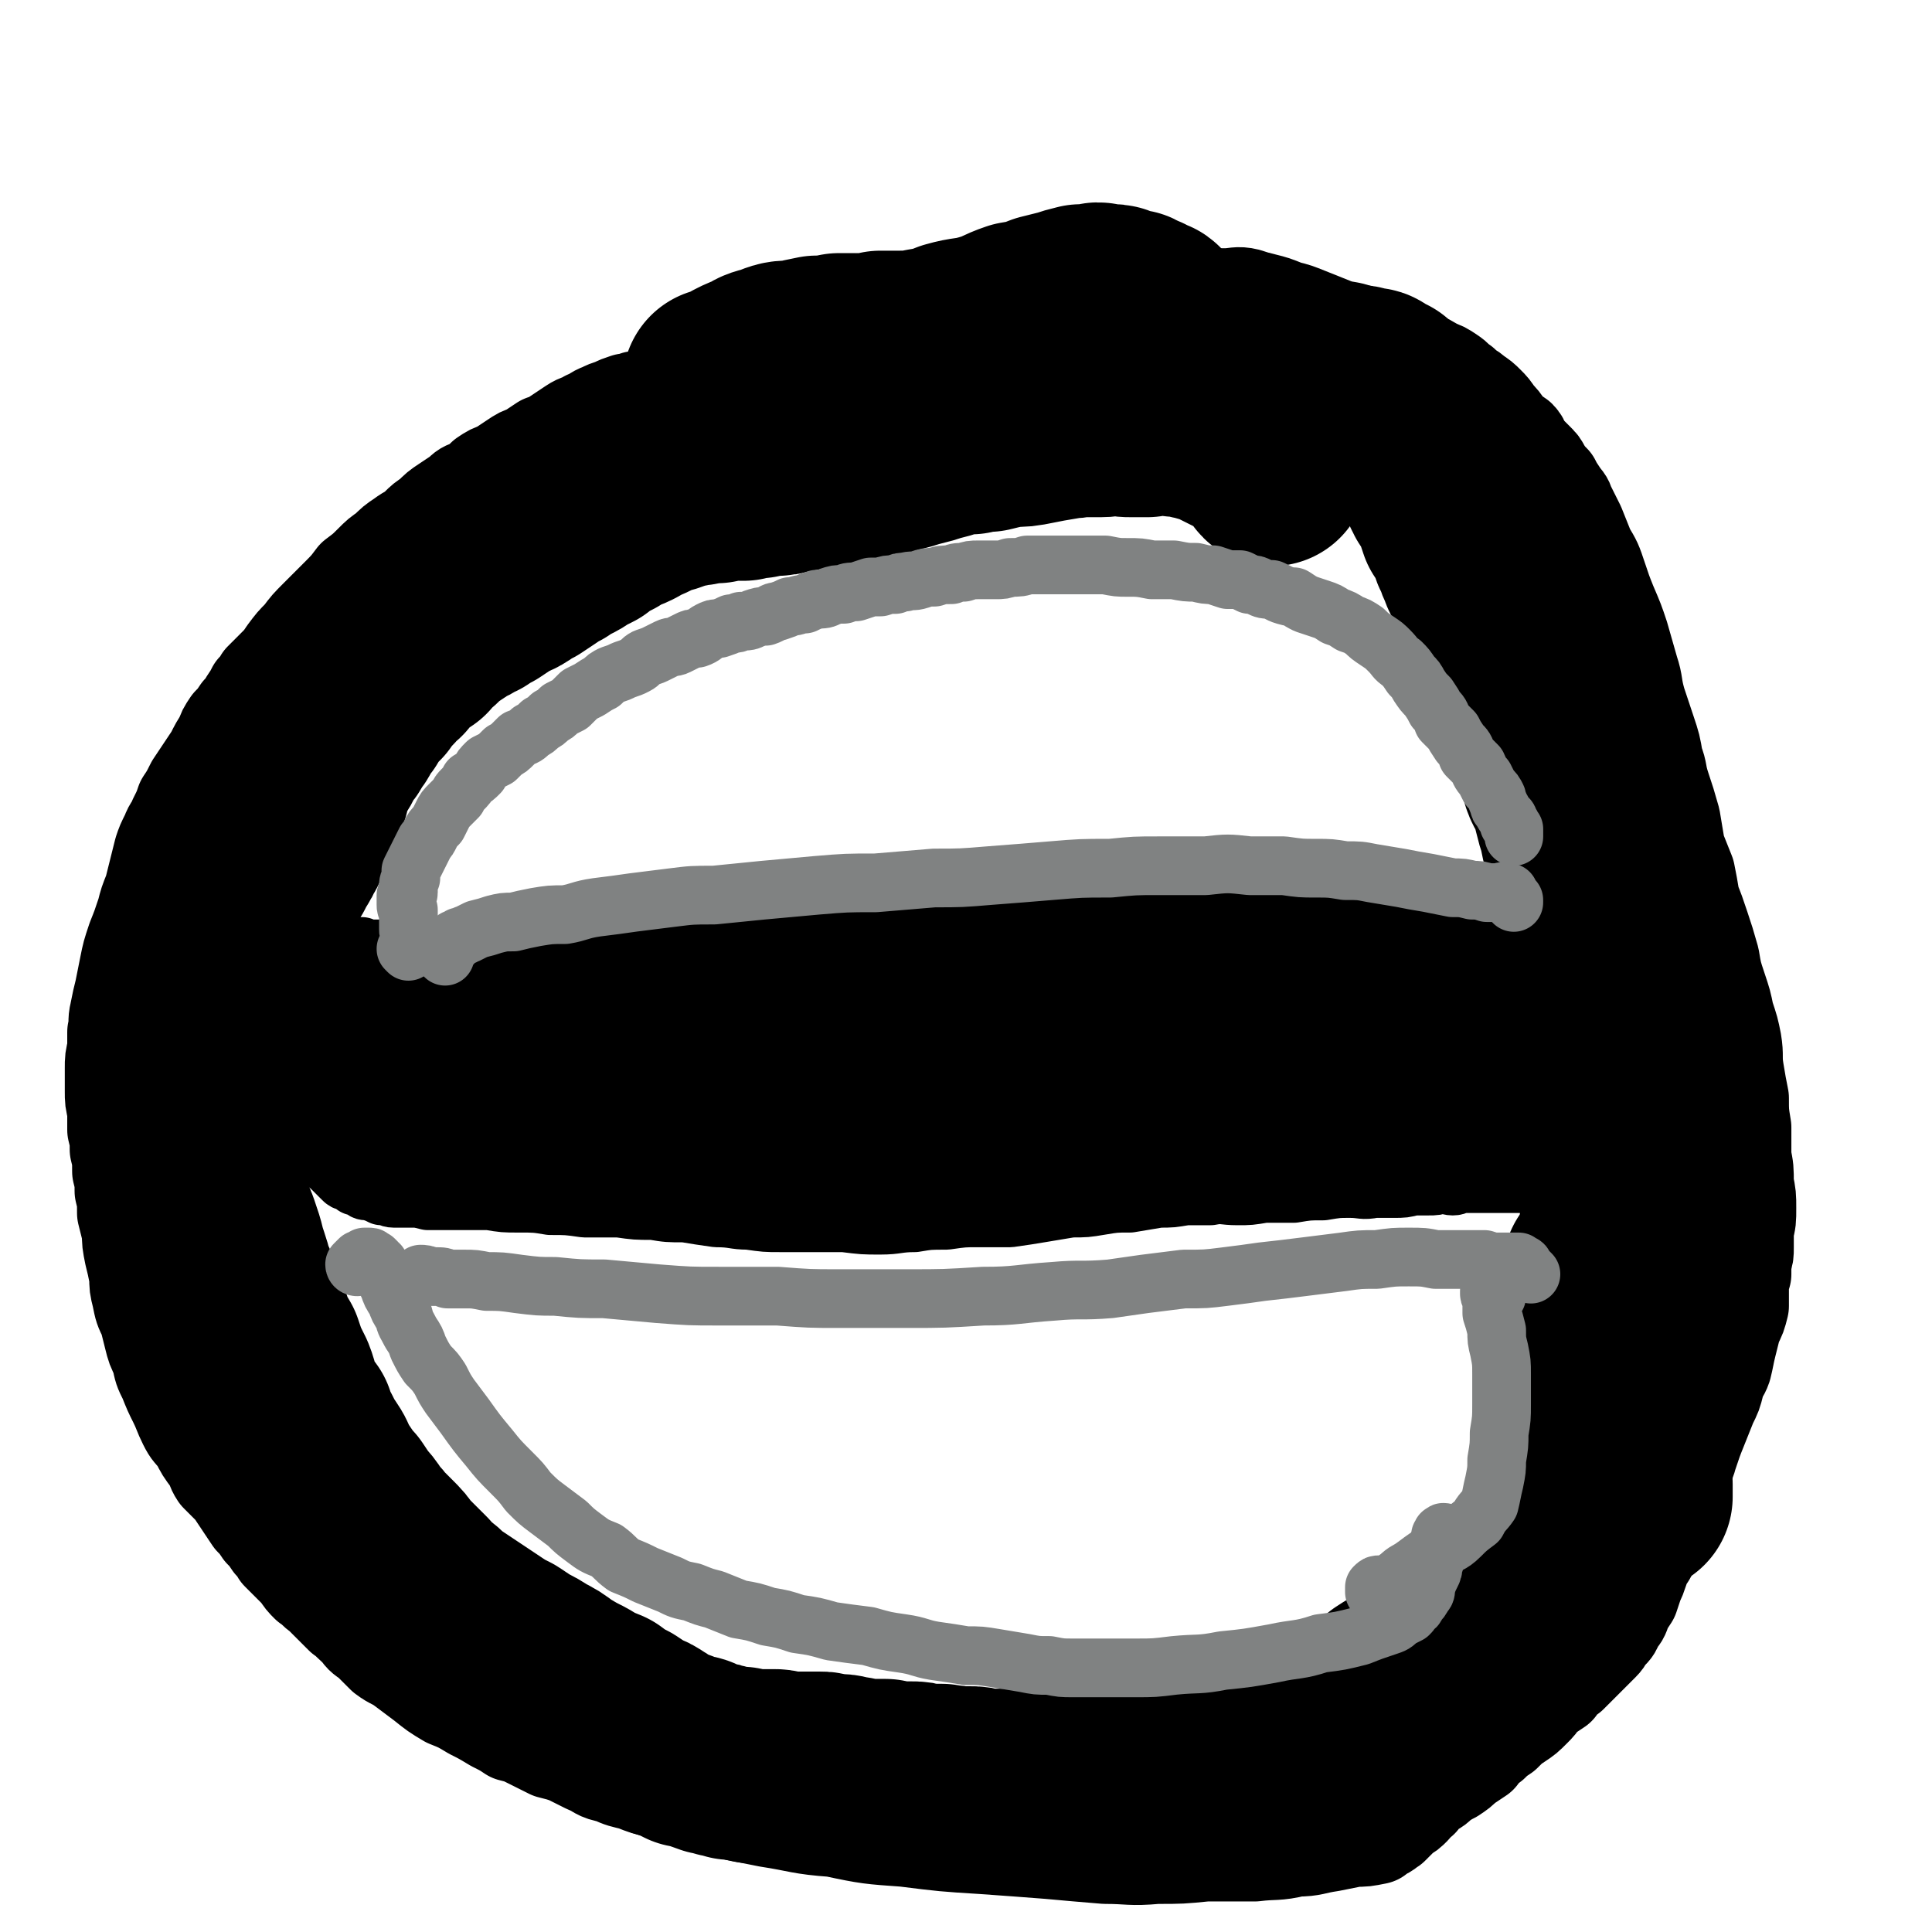 <svg viewBox='0 0 790 790' version='1.1' xmlns='http://www.w3.org/2000/svg' xmlns:xlink='http://www.w3.org/1999/xlink'><g fill='none' stroke='#000000' stroke-width='39' stroke-linecap='round' stroke-linejoin='round'><path d='M329,168c0,0 -1,-1 -1,-1 1,0 1,0 3,0 0,0 0,0 1,0 1,0 1,0 1,0 0,0 1,0 1,0 0,-1 0,-1 0,-1 0,-1 -1,-1 -1,-1 0,0 0,0 -1,0 -1,-1 -1,-1 -1,-1 -1,0 -1,0 -1,0 -1,0 -1,0 -2,0 0,0 0,0 -1,-1 0,0 0,0 0,0 -1,0 -1,0 -2,-1 -1,0 -1,0 -1,0 -1,0 -1,0 -2,-1 -1,0 -1,0 -1,0 -1,0 -1,0 -2,0 -1,0 -1,0 -2,0 -1,0 -1,0 -1,-1 -1,0 -1,0 -2,0 -1,0 -1,0 -2,0 -1,0 -1,0 -2,0 -1,0 -1,0 -2,0 -2,0 -2,0 -3,0 -1,0 -1,0 -2,0 -1,0 -1,0 -2,0 -2,0 -2,0 -4,0 -2,0 -2,0 -4,0 -2,0 -2,0 -4,0 -3,0 -3,0 -5,0 -2,0 -2,1 -4,1 -2,0 -2,0 -4,0 -2,0 -2,0 -4,0 -2,0 -2,1 -4,1 -2,0 -2,0 -4,0 -2,1 -2,1 -4,1 -2,1 -2,1 -4,1 -3,1 -3,1 -5,2 -3,1 -3,1 -5,2 -3,1 -3,2 -6,3 -3,2 -3,1 -6,3 -3,2 -3,2 -6,4 -3,2 -3,2 -6,3 -3,2 -3,2 -6,4 -3,1 -3,1 -6,3 -3,2 -3,2 -6,4 -3,1 -3,1 -6,3 -2,2 -2,2 -5,4 -3,1 -3,1 -5,3 -3,2 -3,2 -6,4 -3,2 -3,2 -6,5 -3,2 -3,2 -5,4 -3,3 -3,2 -7,5 -3,2 -3,2 -6,5 -3,2 -3,2 -6,5 -3,3 -3,3 -7,6 -3,4 -3,4 -7,8 -4,4 -4,4 -8,8 -4,4 -4,4 -7,8 -3,3 -3,3 -6,7 -2,3 -2,3 -5,6 -2,2 -2,2 -5,5 -1,2 -1,2 -3,4 -1,2 -1,2 -3,5 -1,2 -1,2 -3,4 -2,3 -2,3 -4,5 -2,3 -2,3 -3,6 -2,3 -2,3 -4,7 -2,3 -2,3 -4,6 -2,3 -2,3 -4,6 -2,4 -2,4 -4,7 -1,3 -1,3 -3,7 -1,3 -2,3 -3,6 -2,4 -2,4 -3,7 -1,4 -1,4 -2,8 -1,4 -1,4 -2,8 -2,5 -2,5 -3,9 -2,6 -2,6 -4,11 -2,6 -2,6 -3,11 -1,5 -1,5 -2,10 -1,4 -1,4 -2,9 -1,4 0,4 -1,8 0,4 0,4 0,7 -1,4 -1,4 -1,8 0,5 0,5 0,9 0,4 0,4 1,8 0,4 0,4 0,8 1,4 1,4 1,8 1,4 1,4 1,9 1,4 1,4 1,8 1,4 1,4 1,9 1,4 1,4 2,8 0,4 0,4 1,9 1,4 1,4 2,9 0,4 0,4 1,8 1,5 1,5 3,9 1,4 1,4 2,8 1,4 1,4 3,8 1,5 1,5 3,9 2,5 2,5 4,9 2,4 2,5 4,9 2,4 2,3 5,7 2,4 2,4 5,8 2,3 1,3 3,6 3,3 3,3 6,6 2,3 2,3 4,6 2,3 2,3 4,6 2,2 2,2 4,5 2,2 2,2 4,5 2,2 2,2 3,4 2,2 2,2 4,4 2,2 2,2 4,4 2,3 2,3 4,5 3,2 2,2 5,4 2,2 2,2 4,4 3,3 3,3 5,5 3,2 3,3 6,5 2,3 2,3 5,5 3,3 3,3 6,6 4,3 4,2 8,5 4,3 4,3 8,6 5,4 5,4 10,7 5,2 5,2 10,5 4,2 4,2 9,5 4,2 4,2 7,4 4,1 4,1 8,3 4,2 4,2 8,4 4,1 4,1 7,2 4,2 4,2 8,4 5,2 4,3 10,4 4,2 5,2 9,3 5,2 5,2 10,3 6,2 6,3 12,4 6,2 6,2 13,4 10,2 10,2 20,4 13,2 13,3 27,4 14,3 15,3 29,4 16,2 16,2 32,3 14,1 14,1 27,2 11,1 11,1 23,2 10,0 10,1 21,0 10,0 10,0 20,-1 10,0 10,0 20,0 8,-1 9,0 17,-2 7,0 7,-1 14,-2 5,-1 5,-1 10,-2 4,0 4,0 9,-1 1,-1 1,-1 3,-2 2,-1 1,-1 3,-2 1,-1 1,-1 2,-2 2,-2 2,-2 3,-3 2,-1 2,-1 4,-3 1,-1 1,-2 3,-3 1,-2 1,-2 3,-4 3,-1 3,-1 5,-3 3,-2 3,-2 5,-3 3,-2 3,-2 5,-4 3,-2 3,-2 6,-4 2,-3 2,-3 5,-5 2,-2 2,-2 5,-4 3,-3 3,-3 6,-5 3,-2 3,-2 6,-5 2,-2 2,-2 4,-5 3,-2 3,-2 6,-4 2,-3 2,-3 5,-5 2,-2 2,-2 5,-5 2,-2 2,-2 4,-4 2,-2 2,-2 4,-4 2,-2 1,-2 3,-4 2,-2 2,-2 3,-5 2,-2 2,-2 3,-5 1,-2 1,-2 3,-5 1,-3 1,-3 2,-6 1,-2 1,-2 2,-5 1,-3 1,-3 3,-6 1,-2 1,-2 2,-5 1,-2 1,-2 3,-5 1,-2 1,-2 2,-5 1,-2 1,-2 2,-5 1,-3 1,-3 2,-5 2,-4 1,-4 3,-7 1,-5 2,-5 3,-9 2,-6 2,-6 4,-11 2,-5 2,-5 4,-10 2,-4 2,-4 3,-8 1,-4 2,-4 3,-7 1,-4 1,-5 2,-9 1,-4 1,-4 2,-8 2,-4 2,-4 3,-8 0,-3 0,-3 0,-7 0,-3 0,-3 1,-6 0,-2 0,-2 0,-5 1,-3 1,-3 1,-6 0,-4 0,-4 0,-7 1,-4 1,-4 1,-9 0,-5 0,-5 -1,-10 0,-6 0,-6 -1,-11 0,-6 0,-6 0,-12 -1,-6 -1,-6 -1,-12 -1,-5 -1,-5 -2,-11 -1,-6 0,-6 -1,-12 -1,-5 -1,-5 -3,-11 -1,-5 -1,-5 -3,-11 -2,-6 -2,-6 -3,-12 -2,-7 -2,-7 -4,-13 -2,-6 -2,-6 -4,-11 -1,-6 -1,-6 -2,-11 -2,-5 -2,-5 -4,-10 -1,-6 -1,-6 -2,-12 -2,-7 -2,-7 -4,-13 -2,-6 -1,-6 -3,-11 -1,-6 -1,-6 -3,-12 -2,-6 -2,-6 -4,-12 -2,-7 -1,-7 -3,-13 -2,-7 -2,-7 -4,-14 -2,-6 -2,-6 -5,-13 -2,-5 -2,-5 -4,-11 -2,-6 -2,-6 -5,-11 -2,-5 -2,-5 -4,-10 -2,-4 -2,-4 -4,-8 -1,-3 -1,-2 -3,-5 -2,-3 -2,-3 -3,-5 -2,-2 -2,-2 -4,-5 -1,-2 -1,-2 -3,-4 -2,-2 -2,-2 -4,-4 -2,-2 -1,-3 -3,-5 -3,-2 -3,-2 -5,-4 -2,-3 -2,-3 -4,-5 -2,-3 -2,-3 -4,-5 -2,-2 -2,-2 -5,-4 -2,-2 -2,-1 -5,-4 -3,-2 -2,-2 -5,-4 -3,-2 -3,-2 -6,-3 -3,-2 -3,-2 -6,-3 -3,-2 -4,-2 -7,-3 -4,-2 -3,-2 -7,-4 -6,-2 -6,-2 -11,-4 -5,-2 -6,-1 -11,-3 -5,-2 -5,-2 -10,-4 -5,-2 -5,-2 -9,-3 -5,-2 -5,-2 -9,-3 -4,-1 -4,-1 -7,-2 -4,-1 -5,0 -9,0 -3,0 -3,0 -6,0 -5,0 -5,0 -9,1 -5,0 -5,0 -9,0 -4,1 -4,1 -8,2 -4,0 -4,0 -7,1 -3,0 -3,1 -6,1 -3,1 -3,1 -6,2 -3,1 -3,1 -6,2 -3,1 -3,1 -6,2 -3,1 -3,1 -6,2 -3,1 -3,1 -7,3 -3,1 -3,1 -7,2 -3,1 -3,1 -7,2 -3,2 -3,2 -6,3 -5,2 -5,2 -11,3 -6,2 -6,2 -11,3 -5,1 -6,1 -11,1 -4,1 -4,1 -9,2 -3,0 -3,0 -7,0 -3,0 -3,1 -6,1 -3,0 -3,0 -7,0 -2,0 -2,0 -4,1 -2,0 -2,0 -4,1 -1,0 -1,0 -2,0 -1,0 -2,0 -3,0 0,0 0,-1 0,-1 0,-1 0,-2 0,-3 2,-2 2,-3 3,-4 '/></g>
<g fill='none' stroke='#000000' stroke-width='79' stroke-linecap='round' stroke-linejoin='round'><path d='M80,459c0,0 -1,0 -1,-1 0,0 1,0 1,-1 0,0 0,0 0,-1 -1,-1 0,-1 0,-1 0,-1 0,-1 0,-2 0,0 0,0 0,-1 0,-2 0,-2 0,-3 1,-2 1,-2 1,-4 0,-4 0,-4 1,-7 0,-5 0,-5 1,-10 1,-5 1,-5 2,-10 1,-4 1,-4 2,-8 1,-3 1,-3 2,-6 1,-3 1,-3 1,-5 1,-2 1,-2 2,-5 1,-2 1,-2 2,-4 1,-2 1,-2 1,-4 1,-3 2,-3 3,-5 1,-2 1,-2 2,-4 1,-3 1,-3 3,-6 1,-2 1,-2 3,-5 1,-2 1,-2 2,-4 2,-2 2,-2 3,-4 1,-2 1,-2 3,-4 1,-2 1,-2 2,-4 1,-1 1,-1 1,-2 1,-2 1,-2 2,-3 0,-2 1,-1 1,-3 1,-1 1,-1 1,-3 1,-2 1,-2 2,-4 0,-2 0,-2 1,-4 1,-2 1,-2 2,-4 1,-2 1,-2 2,-4 0,-3 0,-3 1,-5 1,-2 1,-2 2,-5 2,-2 2,-2 3,-4 1,-2 1,-2 2,-4 2,-2 2,-2 3,-4 1,-2 2,-2 3,-5 1,-2 1,-2 3,-4 1,-2 1,-2 3,-5 2,-2 2,-2 4,-4 2,-3 2,-3 4,-5 3,-3 2,-3 5,-5 2,-3 2,-3 4,-5 3,-2 3,-2 6,-4 2,-3 2,-3 5,-5 3,-3 3,-3 6,-5 3,-2 3,-2 6,-4 3,-1 3,-2 6,-3 3,-2 3,-2 5,-3 3,-2 3,-2 6,-4 3,-2 3,-1 6,-3 2,-2 2,-2 5,-3 3,-2 3,-2 6,-4 2,-2 2,-2 5,-3 3,-2 3,-2 5,-3 2,-1 2,-1 5,-3 2,-1 2,-1 4,-2 2,-2 2,-2 4,-3 2,-1 2,-1 4,-2 2,-2 2,-2 4,-3 2,-1 2,0 4,-1 2,-1 2,-1 3,-2 3,-1 3,-1 5,-2 2,-1 2,-1 4,-2 2,-1 2,-1 4,-1 3,-1 3,-1 5,-2 2,0 2,0 5,-1 3,0 3,0 5,-1 3,0 3,0 5,0 3,-1 3,-1 6,-1 3,0 3,0 5,0 3,-1 3,-1 6,-1 3,-1 3,-1 6,-1 3,0 3,0 6,-1 3,0 3,-1 6,-1 3,-1 3,-1 6,-1 4,0 4,0 7,-1 3,0 3,0 6,-1 4,0 4,0 7,-1 4,-1 3,-1 7,-2 3,-1 3,-1 7,-2 4,-1 3,-1 7,-2 4,-1 4,-1 7,-2 4,-1 4,-1 7,-2 4,-1 4,-1 8,-1 3,-1 3,-1 7,-1 4,-1 4,-1 9,-2 5,0 5,0 10,-1 5,-1 5,-1 11,-2 3,-1 3,0 7,-1 5,0 5,0 9,0 4,0 4,-1 8,-1 2,1 2,1 5,1 3,0 3,0 6,0 2,-1 2,-1 4,-1 3,0 3,0 6,0 2,1 2,1 4,1 3,0 3,0 5,1 2,0 2,0 4,1 2,0 2,0 4,1 2,1 2,1 4,2 2,1 2,1 4,2 2,1 2,1 4,2 2,1 2,1 3,2 2,1 2,1 4,2 1,2 1,2 3,3 1,2 1,3 2,4 '/><path d='M87,492c0,0 -1,0 -1,-1 -1,0 0,-1 0,-1 -1,-1 -1,-1 -1,-1 0,0 0,1 0,1 1,2 1,2 2,3 0,2 0,2 1,5 1,2 2,2 3,5 1,3 1,3 2,6 1,4 1,4 2,7 1,3 1,3 2,7 2,4 2,4 3,8 2,5 2,5 4,10 2,6 2,6 5,11 2,6 2,6 5,12 2,5 1,5 3,9 2,4 2,4 5,8 1,4 1,4 3,7 2,4 2,4 4,7 2,3 2,3 3,7 2,2 2,2 4,5 2,3 2,3 4,5 2,3 2,3 4,6 2,2 2,2 4,5 2,3 2,2 4,5 3,3 3,3 5,5 3,3 3,3 5,6 2,2 2,2 4,4 3,3 3,3 5,5 2,3 2,3 5,5 3,2 3,3 6,5 3,2 3,2 6,4 3,2 3,2 6,4 3,2 3,2 6,4 3,2 3,2 7,4 3,2 3,2 6,4 4,2 4,2 7,4 4,2 4,2 8,5 5,3 5,3 9,5 5,3 5,3 10,5 4,3 4,3 8,5 3,2 3,2 6,4 3,1 3,1 6,3 2,1 2,2 4,3 3,1 3,1 6,2 2,1 2,1 4,2 3,0 3,0 5,1 2,1 2,1 5,2 2,0 2,0 4,1 2,0 2,0 4,1 2,0 2,0 4,0 2,1 2,1 4,1 1,1 1,0 3,0 2,0 2,0 3,0 2,0 2,0 4,0 2,0 2,1 4,1 2,0 2,0 5,0 2,0 2,0 4,0 2,0 2,0 5,0 2,0 2,0 4,1 2,0 2,0 4,0 3,0 3,1 5,1 2,0 2,0 4,1 3,0 3,0 5,0 2,0 2,0 5,0 3,1 3,1 6,1 2,0 2,0 4,0 3,0 3,0 6,1 4,0 4,0 7,0 3,1 3,0 6,1 3,0 3,0 5,0 3,0 3,0 6,1 2,0 2,0 5,0 3,0 3,0 6,0 2,0 2,0 5,0 3,0 3,-1 5,-1 3,0 3,0 5,0 3,0 3,0 6,0 2,-1 2,-1 5,-1 3,0 3,0 5,-1 2,0 2,0 4,0 2,-1 2,-1 4,-1 1,0 1,0 2,0 0,0 0,0 1,0 1,-1 1,-1 1,-1 0,0 0,0 0,0 1,0 1,0 1,0 1,-1 1,0 2,-1 2,0 2,0 4,-1 3,0 3,0 5,0 4,-1 4,-1 8,-2 4,0 4,0 8,0 5,-1 5,-1 10,-1 5,-1 5,0 10,-1 4,0 4,0 7,0 2,0 2,0 4,0 0,0 0,0 1,-1 0,0 0,0 1,0 1,0 1,0 1,0 0,0 0,0 0,0 0,0 0,0 0,1 '/><path d='M528,176c0,0 -1,-1 -1,-1 0,-1 1,-1 2,-2 0,-1 0,-1 0,-2 1,0 1,0 1,-1 0,-1 0,-1 1,-1 0,-1 0,-1 1,-1 1,-2 1,-2 2,-3 0,-1 1,-1 2,-1 1,-1 1,-1 3,-2 2,-1 2,-1 4,-2 2,-2 2,-2 4,-3 2,0 2,0 4,-1 2,0 2,0 4,0 2,0 2,1 4,1 2,0 2,0 3,1 2,1 2,1 4,2 2,2 2,2 3,4 2,2 2,2 3,4 1,2 1,2 3,4 2,3 3,3 4,5 '/><path d='M514,707c0,-1 -1,-2 -1,-1 0,0 1,2 3,3 1,1 1,1 3,1 2,1 2,1 4,1 3,1 3,1 6,0 4,0 4,0 7,-1 4,-2 4,-2 8,-4 6,-4 6,-4 12,-7 6,-4 6,-4 12,-9 6,-4 6,-3 12,-8 5,-3 5,-3 10,-7 5,-4 5,-3 10,-7 6,-3 6,-3 11,-7 5,-3 4,-3 9,-6 4,-4 4,-4 9,-8 5,-4 4,-4 9,-8 3,-4 3,-4 7,-7 3,-4 3,-4 7,-7 2,-2 3,-2 5,-5 3,-1 3,-1 5,-3 1,-2 1,-2 2,-3 1,-1 1,-2 2,-3 1,-1 1,-1 1,-2 1,0 1,0 1,-1 1,0 1,-1 1,-1 0,1 0,3 0,5 '/><path d='M587,196c0,0 0,0 -1,-1 0,0 0,-1 0,-1 0,0 0,1 0,1 1,1 1,1 2,2 0,1 0,1 0,2 1,1 1,1 1,2 2,3 2,3 4,7 1,3 1,3 2,6 2,3 2,3 3,5 2,3 1,4 3,7 1,3 1,3 2,5 1,3 1,3 3,6 1,3 1,3 2,5 1,3 1,3 2,6 1,3 1,3 3,6 1,3 1,3 2,6 2,3 2,3 3,6 1,3 1,3 3,6 1,3 1,3 2,5 1,3 1,3 2,6 1,3 1,3 2,6 1,2 1,2 2,5 1,3 1,3 2,6 1,3 1,3 2,6 1,3 2,3 3,6 1,3 1,3 1,6 1,3 2,3 3,6 1,3 1,3 2,7 1,4 1,4 2,7 1,5 1,5 2,9 1,5 1,5 2,11 1,6 1,6 3,12 1,6 2,6 3,13 1,5 1,5 2,11 0,4 0,5 1,9 0,5 0,5 1,10 0,3 1,3 1,7 1,4 0,4 0,8 0,4 1,4 1,8 1,4 1,4 1,7 0,4 0,4 0,8 0,4 0,4 0,7 0,4 0,4 -1,8 0,4 0,4 0,8 1,4 1,4 1,8 0,4 0,4 0,8 0,4 0,4 0,7 0,3 1,3 1,6 0,2 0,2 0,4 0,2 0,2 0,4 1,3 0,3 0,5 0,2 0,2 0,5 0,2 0,2 0,4 0,2 0,2 0,5 0,2 0,2 0,5 0,1 0,1 1,3 0,2 0,2 0,3 0,2 0,2 1,3 0,1 0,1 1,2 0,0 0,0 1,0 2,0 2,0 4,-1 0,0 0,0 1,0 '/><path d='M655,520c0,0 0,-1 -1,-1 0,0 1,1 0,2 0,1 0,1 0,2 0,1 0,1 0,2 -1,2 -1,2 -1,4 -1,2 0,2 -1,5 0,3 -1,3 -1,6 -1,3 -1,3 -1,6 -1,3 0,3 -1,6 -1,4 -1,4 -1,8 -1,3 -1,3 -1,7 -1,3 -1,3 -1,7 0,3 0,3 -1,6 0,2 0,2 0,5 0,1 0,1 1,3 0,1 0,1 1,2 0,1 0,0 1,1 1,0 1,0 2,1 '/><path d='M472,132c0,0 -1,0 -1,-1 0,0 1,0 0,-1 0,-1 0,-1 0,-1 -1,-1 -1,0 -2,-1 -1,0 -1,0 -2,-1 -1,0 -1,0 -1,0 -1,-1 -1,-1 -2,-1 -1,-1 -1,-1 -2,-1 -1,0 -1,0 -2,0 -1,-1 -1,-1 -3,-1 -1,-1 -1,-1 -2,-1 -2,0 -2,0 -4,0 -2,-1 -2,-1 -4,0 -3,0 -3,0 -5,0 -4,1 -4,1 -7,2 -4,1 -4,1 -8,2 -5,2 -5,2 -11,3 -6,2 -6,3 -13,5 -7,2 -7,1 -14,3 -5,2 -5,2 -11,3 -5,1 -5,1 -10,1 -4,0 -4,0 -8,0 -4,1 -4,1 -8,1 -5,0 -5,0 -9,0 -5,1 -5,1 -9,1 -5,1 -5,1 -9,2 -5,0 -5,0 -10,2 -4,1 -4,1 -7,3 -3,1 -3,1 -5,2 -2,1 -2,1 -3,2 -2,1 -2,1 -3,2 -1,0 -1,0 -2,0 0,0 0,0 -1,0 '/></g>
<g fill='none' stroke='#000000' stroke-width='24' stroke-linecap='round' stroke-linejoin='round'><path d='M130,386c-1,0 -2,-1 -1,-1 0,0 1,0 2,1 1,0 0,1 1,1 1,0 1,0 1,0 1,0 1,0 2,0 1,0 1,0 1,0 1,1 1,0 2,0 1,0 1,0 2,0 1,0 1,0 2,0 1,0 1,0 2,0 1,0 1,0 1,0 1,0 1,0 2,0 1,0 1,0 1,0 1,1 1,1 2,1 1,0 1,0 2,0 1,0 1,0 2,0 2,0 2,0 3,0 3,1 3,0 6,0 3,0 3,1 6,1 3,0 3,0 6,0 4,0 4,0 7,0 4,1 4,1 7,1 4,0 4,0 7,0 4,0 4,0 7,1 4,0 4,0 7,0 3,0 3,0 7,0 3,0 3,0 7,0 3,0 3,0 7,0 4,-1 4,0 8,0 5,-1 5,-1 10,-1 7,0 7,0 13,0 7,-1 7,-2 14,-2 7,0 7,0 13,0 7,-1 7,-1 14,-1 7,-1 7,-1 14,-2 8,0 8,0 15,-1 7,-1 7,-2 14,-2 7,-1 7,-1 14,-1 7,-1 7,-1 14,-2 7,0 7,0 14,-1 6,0 6,0 12,-1 6,0 6,0 13,-1 6,0 6,0 12,0 6,-1 6,-1 11,-1 5,0 5,0 10,-1 5,0 5,0 11,-1 6,0 6,-1 12,-1 6,-1 6,0 12,-1 5,0 5,0 10,-1 6,0 6,0 11,0 6,0 6,0 11,-1 5,0 5,0 10,0 5,0 5,0 11,-1 5,0 5,0 10,0 5,-1 5,-1 10,-1 4,-1 4,0 8,-1 4,0 4,0 7,0 4,0 4,0 8,0 2,0 2,0 4,0 1,0 1,0 2,1 0,0 0,-1 1,-1 1,0 1,0 2,0 1,1 1,1 1,1 1,0 1,0 2,0 0,1 0,1 1,1 1,0 1,0 1,0 1,0 1,0 2,0 1,0 1,0 2,1 0,0 0,0 0,0 1,1 1,1 1,1 1,1 0,1 1,1 0,1 1,1 1,1 1,0 1,0 2,0 2,0 2,-1 4,-1 2,0 2,0 5,0 3,0 3,0 5,0 2,0 3,-1 4,-1 '/><path d='M121,467c0,-1 -1,-1 -1,-1 1,0 2,0 4,1 0,0 0,0 1,1 1,0 1,0 2,1 1,1 1,1 2,2 2,1 2,2 3,3 1,2 2,2 3,3 1,1 1,1 2,2 1,1 1,1 2,2 1,1 1,1 1,1 1,1 1,1 2,1 1,1 2,1 3,2 1,0 1,0 3,1 1,1 1,1 3,1 3,1 3,1 5,2 3,0 3,1 5,1 3,0 3,0 7,0 3,0 3,0 7,1 3,0 3,0 7,0 4,0 4,0 8,0 5,0 5,0 10,0 6,1 6,1 12,1 7,0 7,0 13,1 7,0 7,0 14,1 7,0 7,0 14,0 7,1 7,1 14,1 6,1 6,1 13,1 6,1 6,1 13,2 7,0 7,1 13,1 7,1 7,1 13,1 7,0 7,0 13,0 7,0 7,0 13,0 8,1 8,1 15,1 7,0 7,-1 14,-1 6,-1 6,-1 13,-1 7,-1 7,-1 13,-1 7,0 7,0 13,0 7,-1 7,-1 13,-2 6,-1 6,-1 12,-2 6,0 6,0 12,-1 6,-1 6,-1 12,-1 6,-1 6,-1 12,-2 5,0 5,0 11,-1 5,0 5,0 10,0 5,-1 5,0 11,0 5,0 5,0 11,-1 6,0 6,0 12,0 6,-1 6,-1 12,-1 6,-1 6,-1 11,-1 5,0 5,1 10,0 4,0 4,0 8,0 4,0 4,0 8,-1 3,0 3,0 6,0 3,0 3,0 6,-1 2,0 2,1 4,1 2,0 2,-1 4,-1 2,0 2,0 4,0 1,0 1,0 2,0 1,0 1,0 2,0 1,0 1,0 2,0 2,0 2,0 3,0 2,0 2,0 3,0 2,0 2,0 4,0 1,0 1,0 2,0 0,0 0,0 1,0 2,0 2,0 3,0 1,0 1,0 2,0 1,1 1,0 2,1 1,0 1,0 2,0 1,0 1,0 1,1 1,0 1,0 1,0 1,1 0,1 1,1 2,1 2,0 4,0 '/></g>
<g fill='none' stroke='#000000' stroke-width='39' stroke-linecap='round' stroke-linejoin='round'><path d='M160,409c0,-1 -1,-1 -1,-1 0,-1 1,-1 1,-2 1,0 1,0 0,0 0,-1 0,-1 0,-1 -1,-1 -1,-1 -1,-1 0,-1 0,-1 0,-1 1,-1 1,-1 2,-2 1,0 1,0 2,0 0,-1 0,-1 1,-1 2,0 2,0 4,0 2,-1 2,-1 4,-1 3,-1 3,-1 6,-1 4,-1 4,-1 7,-1 4,0 4,0 8,0 3,0 3,-1 7,-1 4,0 4,0 8,0 4,0 4,0 9,0 5,0 5,-1 10,-1 6,0 6,0 12,0 5,0 5,0 11,0 5,0 5,0 10,0 6,0 6,0 11,0 4,0 4,0 9,0 5,0 5,0 10,0 4,1 4,1 8,1 5,0 5,0 9,0 4,0 4,0 8,0 4,0 4,0 8,0 4,-1 4,-1 9,-1 4,0 4,0 8,0 5,-1 5,0 10,0 6,-1 6,-1 11,-1 5,0 5,0 10,-1 5,0 5,0 10,0 6,0 6,0 11,-1 5,0 5,0 10,0 5,0 5,0 11,0 5,0 5,0 11,0 5,0 5,0 10,0 5,0 5,-1 10,-1 6,0 6,1 11,1 6,0 6,-1 11,-1 6,-1 6,-1 12,-1 5,0 5,0 11,0 5,0 5,0 10,0 5,0 5,0 10,0 4,0 4,0 9,0 5,0 5,-1 9,-1 5,0 5,0 10,0 5,0 5,0 10,0 5,1 5,1 10,1 4,0 4,0 9,0 4,0 4,0 9,0 3,0 3,-1 7,-1 3,0 3,0 6,0 2,0 2,0 4,0 1,0 1,0 3,0 1,0 1,0 3,0 1,0 1,-1 3,-1 1,0 1,0 3,0 1,0 1,0 2,0 1,0 1,0 2,0 0,0 0,0 1,0 1,0 1,0 2,0 0,1 0,1 0,2 0,0 0,0 0,0 1,2 2,2 3,3 '/><path d='M151,406c0,0 -1,-1 -1,-1 -1,1 -1,1 -2,2 -1,1 0,1 -1,2 0,0 0,0 0,1 -1,1 -1,1 -1,2 -1,2 0,2 -1,4 0,3 0,3 0,6 0,3 0,3 -1,6 0,3 0,3 0,6 0,3 0,3 0,6 0,2 0,2 0,5 0,1 0,2 0,3 0,2 1,2 1,3 0,1 0,1 1,2 0,1 0,1 0,2 1,0 1,0 1,1 1,0 1,0 2,1 0,0 0,0 1,1 1,0 1,0 2,0 1,1 1,1 2,1 2,1 2,1 3,2 2,0 2,0 4,1 3,1 3,1 5,2 3,1 3,1 6,2 3,1 3,1 6,1 3,1 3,1 7,2 3,1 3,1 7,1 4,1 4,1 7,2 5,1 5,1 9,2 6,1 6,1 11,1 6,1 6,1 13,1 6,1 6,1 13,2 6,0 6,-1 13,0 7,0 7,0 15,0 6,0 6,0 13,0 7,0 7,-1 14,-1 8,0 8,0 15,0 8,0 8,0 15,0 8,0 8,0 15,0 7,-1 7,-1 13,-1 6,0 6,0 13,0 5,0 5,0 11,0 5,-1 5,-1 11,-1 5,0 5,-1 9,-1 5,-1 5,0 10,-1 5,0 5,0 10,-1 4,0 4,0 8,-1 4,0 4,0 8,0 4,0 4,-1 9,-1 4,0 4,0 9,0 4,0 4,-1 9,-1 5,0 5,0 10,0 5,0 5,0 9,-1 5,0 5,0 10,0 6,-1 6,-1 11,-1 6,0 6,0 12,0 6,-1 6,0 12,0 6,0 6,0 12,0 6,-1 6,-1 12,-1 5,0 5,0 11,1 5,0 5,-1 10,0 4,0 4,0 8,1 3,0 3,0 7,0 3,0 3,0 5,0 3,0 3,0 5,0 3,0 3,0 5,0 3,0 3,-1 5,-1 4,0 4,0 7,-1 3,0 3,0 6,0 3,-1 3,-1 6,-1 3,0 3,0 6,0 1,0 1,0 2,0 2,0 2,0 3,0 1,0 1,1 2,1 1,0 1,0 2,0 1,0 1,0 1,1 1,0 1,0 1,0 1,0 1,0 1,0 0,-1 0,-1 -1,-1 '/><path d='M121,462c0,0 -1,0 -1,-1 0,-1 1,-1 2,-1 1,-1 1,-1 2,-2 1,0 1,0 2,0 0,-1 0,-1 1,-1 1,0 1,0 2,-1 2,0 2,0 3,0 3,-1 3,-1 5,-1 3,0 3,0 7,0 4,-1 4,-1 9,-1 6,0 6,0 11,0 7,0 7,-1 14,-1 7,0 7,1 14,1 8,0 8,0 16,0 9,0 9,-1 18,-1 11,0 11,0 22,0 14,-1 14,0 28,-1 16,-1 16,-1 31,-2 17,-1 17,-1 34,-2 16,-1 16,-1 32,-2 13,-1 13,-1 26,-2 12,0 12,-1 24,-2 10,-1 10,-1 21,-2 10,-1 10,-1 20,-2 9,-1 9,-1 19,-3 9,-1 9,-1 18,-2 10,-1 10,-1 20,-2 11,-1 11,-1 21,-2 11,-1 11,-1 22,-2 10,-1 10,-1 20,-1 8,0 8,0 16,-1 5,0 5,0 9,-1 1,0 1,0 3,0 0,0 0,0 0,0 -1,1 -1,1 -2,1 -1,0 -1,0 -2,0 -1,0 -1,0 -2,0 0,0 0,0 -1,-1 -1,0 -1,0 -3,-1 -2,0 -2,0 -4,-1 -5,-1 -5,-1 -11,-1 -15,-2 -15,-2 -30,-3 -23,-1 -23,-1 -46,-1 -26,0 -26,0 -52,1 -26,0 -26,0 -51,0 -19,1 -19,0 -38,0 -15,0 -15,0 -30,1 -10,0 -10,0 -20,1 -7,0 -7,0 -14,1 -8,1 -8,1 -16,2 -8,0 -8,0 -16,1 -7,0 -7,0 -15,0 -7,0 -7,0 -15,0 -6,0 -6,0 -13,0 -6,0 -7,0 -13,0 -4,0 -4,0 -9,0 -4,1 -4,1 -8,1 -2,1 -2,1 -5,1 -2,1 -2,1 -5,1 -2,1 -2,1 -4,2 -2,0 -2,0 -4,1 -2,1 -3,1 -4,2 -2,1 -2,1 -3,2 -1,1 -1,1 -2,2 -1,1 -1,1 -2,2 0,0 0,1 0,1 1,1 1,1 2,1 2,1 2,1 4,2 3,0 3,0 7,1 12,0 12,0 23,0 21,0 21,0 42,-1 24,-1 24,-2 48,-3 27,-1 27,0 54,-1 24,0 24,1 48,1 22,0 22,-1 44,-1 19,0 19,1 39,0 16,0 16,1 33,0 12,-1 12,-1 24,-2 12,-1 12,0 24,-2 7,0 7,-1 14,-2 7,0 7,0 15,-1 5,-1 5,-1 11,-2 3,0 3,0 7,-1 2,0 2,0 4,0 0,0 0,0 1,-1 0,0 0,0 0,0 1,0 1,0 1,0 1,0 1,0 2,-1 0,0 0,0 1,0 0,0 0,-1 0,-1 0,0 -1,0 -2,0 -1,0 -1,0 -2,0 -2,0 -2,0 -3,0 -4,0 -4,0 -8,0 -12,0 -12,0 -24,0 -21,1 -21,1 -41,2 -26,1 -26,1 -52,2 -27,2 -27,2 -54,4 -21,1 -21,1 -42,2 -18,1 -18,1 -35,2 -11,1 -11,1 -22,2 -8,0 -8,0 -15,1 -8,0 -8,0 -15,1 -7,0 -7,1 -14,2 -7,0 -7,1 -14,1 -8,0 -8,0 -15,0 -7,0 -7,0 -14,0 -7,0 -7,0 -13,0 -7,-1 -7,-1 -14,-1 -7,-1 -7,-1 -15,-2 -7,0 -7,-1 -14,-1 -6,-1 -6,-1 -13,-2 -6,-1 -6,-2 -12,-3 -5,0 -5,0 -10,-1 -4,-1 -4,-1 -8,-1 -2,-1 -2,0 -5,-1 -2,0 -2,0 -4,0 -1,0 -1,0 -2,0 -2,0 -2,0 -4,0 -1,0 -1,0 -2,1 -1,0 -1,0 -3,1 -1,0 -1,0 -2,1 0,0 -1,0 -1,1 0,0 0,0 0,0 0,1 0,1 0,2 1,1 1,0 2,1 2,0 2,1 4,1 2,0 2,0 5,0 3,0 3,1 6,1 7,0 7,-1 13,-1 12,0 12,0 24,-1 17,-1 17,-1 33,-2 19,-1 19,-2 38,-3 21,-2 21,-2 42,-3 20,-1 20,-1 39,-1 18,-1 18,-1 36,-1 16,-1 16,-1 31,-1 12,-1 12,-1 25,-1 11,0 11,0 21,0 11,-1 11,-1 21,-2 11,-1 11,-1 21,-1 11,-1 11,-1 22,-2 12,-1 12,-1 23,-2 12,-1 11,-1 23,-2 10,0 10,0 20,0 11,0 11,0 21,0 10,0 10,0 19,0 7,0 7,0 14,0 4,0 4,0 8,1 1,0 1,0 2,0 1,0 1,0 1,0 1,0 0,0 1,1 0,0 0,0 1,0 0,0 0,0 0,1 0,1 0,1 0,1 '/></g>
<g fill='none' stroke='#808282' stroke-width='24' stroke-linecap='round' stroke-linejoin='round'><path d='M167,389c0,0 -1,-1 -1,-1 1,-1 1,-1 2,-3 0,-1 0,-1 0,-1 0,-1 0,-1 0,-2 -1,-1 -1,-1 -1,-2 0,-1 0,-1 0,-2 0,-1 0,-1 0,-2 0,-1 0,-1 0,-2 0,-1 0,-1 0,-2 -1,-1 -1,-1 -1,-2 0,0 0,0 0,-1 0,-1 0,-1 0,-3 0,0 1,0 1,-1 0,-2 0,-2 0,-3 0,-1 0,-1 1,-3 0,-1 0,-2 0,-3 1,-2 1,-2 2,-4 1,-2 1,-2 2,-4 1,-2 1,-2 2,-4 1,-1 1,-1 2,-3 1,-2 1,-2 3,-4 1,-2 1,-2 2,-4 1,-2 1,-2 3,-4 1,-1 1,-1 3,-3 1,-2 1,-2 2,-3 2,-2 2,-2 3,-4 2,-1 2,-1 4,-3 1,-2 1,-2 3,-4 2,-1 2,-1 4,-2 1,-1 1,-1 3,-3 2,-1 2,-1 4,-3 1,-1 1,-1 2,-2 3,-1 3,-1 5,-3 2,-1 2,-1 4,-3 2,-1 2,-1 4,-3 2,-1 2,-1 4,-3 2,-1 2,-1 4,-2 2,-2 2,-2 4,-4 2,-1 2,-1 4,-2 3,-2 3,-2 5,-3 2,-2 2,-2 4,-3 3,-1 3,-1 5,-2 3,-1 3,-1 5,-2 2,-1 2,-2 4,-3 3,-1 3,-1 5,-2 2,-1 2,-1 4,-2 2,-1 2,0 4,-1 2,-1 2,-1 4,-2 2,-1 2,-1 4,-1 3,-1 3,-2 5,-3 2,-1 2,-1 4,-1 3,-1 3,-1 5,-2 2,0 2,0 4,-1 3,0 3,0 5,-1 3,-1 3,-1 5,-1 3,-1 3,-2 5,-2 3,-1 3,-1 5,-2 3,0 3,-1 6,-1 2,-1 2,-1 5,-2 3,0 3,0 5,-1 3,-1 3,-1 6,-1 2,-1 2,-1 5,-1 3,-1 3,-1 6,-2 2,0 2,0 4,0 3,-1 3,-1 6,-1 2,-1 2,-1 4,-1 3,-1 3,0 6,-1 3,-1 3,-1 6,-1 3,-1 3,-1 7,-1 2,-1 2,-1 5,-1 3,-1 3,-1 6,-1 3,0 3,0 7,0 3,0 3,0 6,-1 4,0 4,0 7,-1 4,0 4,0 8,0 4,0 4,0 8,0 4,0 4,0 8,0 4,0 4,0 8,0 5,1 5,1 9,1 5,0 5,0 10,1 5,0 5,0 9,0 5,1 5,1 9,1 4,1 4,1 7,1 3,1 3,1 6,2 3,0 3,0 5,0 2,1 2,1 4,2 2,0 2,0 4,1 2,1 2,1 5,1 2,1 2,1 4,2 3,1 3,1 5,1 3,2 3,2 5,3 3,1 3,1 6,2 3,1 3,1 6,3 3,1 3,1 6,3 3,1 3,1 6,3 2,2 2,2 5,4 3,2 3,2 5,4 3,3 2,3 5,5 2,2 2,2 4,5 2,2 2,2 3,4 2,3 2,3 4,5 2,3 2,3 3,5 2,2 2,2 3,5 2,2 2,2 4,4 1,2 1,2 3,5 2,2 2,2 3,5 2,2 2,2 4,4 1,2 1,3 3,5 1,2 1,2 2,4 2,2 2,2 3,4 0,1 0,1 1,3 0,1 0,1 1,2 1,2 1,2 2,3 1,1 1,1 1,3 1,0 1,0 1,1 1,1 1,1 1,1 0,1 0,1 0,2 0,0 0,0 0,1 '/><path d='M182,391c0,-1 -1,-1 -1,-1 0,-1 1,-1 2,-2 0,0 0,0 0,-1 1,0 1,0 1,0 0,-1 0,-1 1,-1 1,-1 0,-1 1,-2 1,0 1,0 2,-1 2,0 2,-1 3,-1 2,-1 2,-1 4,-2 4,-1 4,-1 7,-2 4,-1 4,-1 8,-1 4,-1 4,-1 9,-2 6,-1 6,-1 12,-1 6,-1 6,-2 13,-3 8,-1 8,-1 15,-2 8,-1 8,-1 16,-2 8,-1 8,-1 17,-1 10,-1 10,-1 20,-2 11,-1 11,-1 22,-2 12,-1 12,-1 24,-1 12,-1 12,-1 24,-2 11,0 11,0 23,-1 13,-1 13,-1 25,-2 12,-1 12,-1 24,-1 10,-1 10,-1 20,-1 10,0 10,0 19,0 9,-1 9,-1 18,0 7,0 7,0 14,0 7,1 7,1 13,1 6,0 6,0 12,1 6,0 6,0 11,1 6,1 6,1 12,2 5,1 5,1 11,2 5,1 5,1 10,2 4,0 4,0 8,1 3,0 3,0 6,1 2,0 2,0 4,0 1,0 1,0 2,0 0,0 0,-1 1,0 0,0 0,0 0,0 0,0 0,0 1,0 0,0 0,0 1,0 0,1 0,1 0,2 1,1 1,0 2,1 0,1 0,1 0,1 '/><path d='M146,518c0,0 -1,0 -1,-1 1,-1 1,-1 2,-2 1,0 1,0 1,0 1,0 1,-1 1,-1 1,0 1,0 1,0 1,0 1,0 1,0 1,0 0,0 1,1 0,0 0,0 1,0 0,0 0,0 1,1 0,1 0,1 1,1 0,1 1,1 1,2 1,1 1,1 1,3 1,2 1,2 2,4 1,3 1,3 3,6 1,3 1,3 3,6 1,4 1,3 3,7 2,3 2,3 3,6 2,4 2,4 4,7 3,3 3,3 5,6 2,4 2,4 4,7 3,4 3,4 6,8 5,7 5,7 10,13 4,5 4,5 9,10 4,4 4,4 7,8 4,4 4,4 8,7 4,3 4,3 8,6 3,3 3,3 7,6 4,3 4,3 9,5 4,3 3,3 7,6 5,2 5,2 9,4 5,2 5,2 10,4 4,2 4,2 9,3 5,2 5,2 9,3 5,2 5,2 10,4 6,1 6,1 12,3 6,1 6,1 12,3 7,1 7,1 14,3 7,1 7,1 15,2 7,2 7,2 14,3 7,1 7,2 13,3 7,1 7,1 13,2 6,0 6,0 12,1 6,1 6,1 12,2 5,1 5,1 10,1 5,1 5,1 10,1 6,0 6,0 12,0 6,0 6,0 13,0 8,0 8,0 16,-1 10,-1 10,0 20,-2 10,-1 10,-1 21,-3 9,-2 10,-1 19,-4 8,-1 8,-1 16,-3 5,-2 5,-2 11,-4 3,-1 3,-1 5,-3 2,-1 2,-1 4,-2 1,-1 1,-1 1,-2 2,-1 2,-1 2,-2 2,-2 2,-2 3,-4 1,-1 1,-1 1,-3 1,-3 1,-3 2,-5 1,-2 1,-2 1,-4 1,-2 1,-2 1,-4 1,-2 1,-2 1,-4 0,-1 0,-1 1,-2 0,-1 0,-1 0,-2 1,-1 0,-1 1,-1 0,-1 1,0 1,0 '/><path d='M173,522c0,-1 -1,-1 -1,-1 1,0 2,0 4,1 1,0 1,0 2,0 3,0 3,0 5,1 3,0 3,0 7,0 4,0 4,0 9,1 6,0 6,0 13,1 8,1 8,1 15,1 10,1 10,1 20,1 11,1 11,1 22,2 13,1 13,1 25,1 12,0 12,0 24,0 13,1 13,1 25,1 14,0 14,0 28,0 15,0 15,0 31,-1 14,0 14,-1 29,-2 11,-1 11,0 23,-1 7,-1 7,-1 14,-2 8,-1 8,-1 16,-2 9,0 9,0 17,-1 8,-1 8,-1 15,-2 9,-1 9,-1 17,-2 8,-1 8,-1 16,-2 7,-1 7,-1 14,-1 7,-1 7,-1 13,-1 6,0 6,0 11,1 4,0 4,0 8,0 4,0 4,0 7,0 3,0 3,0 5,0 3,1 3,1 5,1 1,0 1,0 3,0 2,0 2,0 3,0 1,0 1,0 3,0 0,1 0,0 1,1 1,0 1,0 1,1 0,0 0,0 1,1 1,1 1,1 2,2 '/><path d='M612,530c-1,0 -1,0 -1,-1 -1,-1 0,-1 -1,-1 0,-1 0,-1 -1,0 0,0 0,0 0,1 0,0 0,0 0,0 0,1 1,1 1,2 0,1 0,1 0,3 0,1 0,1 0,3 1,3 1,3 2,7 0,4 0,4 1,8 1,5 1,5 1,10 0,6 0,6 0,12 0,6 0,6 -1,12 0,5 0,5 -1,11 0,4 0,4 -1,9 -1,4 -1,5 -2,9 -2,3 -3,3 -5,7 -4,3 -4,3 -7,6 -4,4 -5,3 -9,6 -5,3 -5,3 -9,6 -4,3 -4,2 -7,5 -2,1 -2,2 -4,3 -1,1 -2,1 -3,2 -1,0 -1,0 -2,1 0,0 0,0 -1,0 0,-1 0,-1 0,-2 1,-1 1,-1 2,-1 0,0 0,0 1,0 '/></g>
</svg>